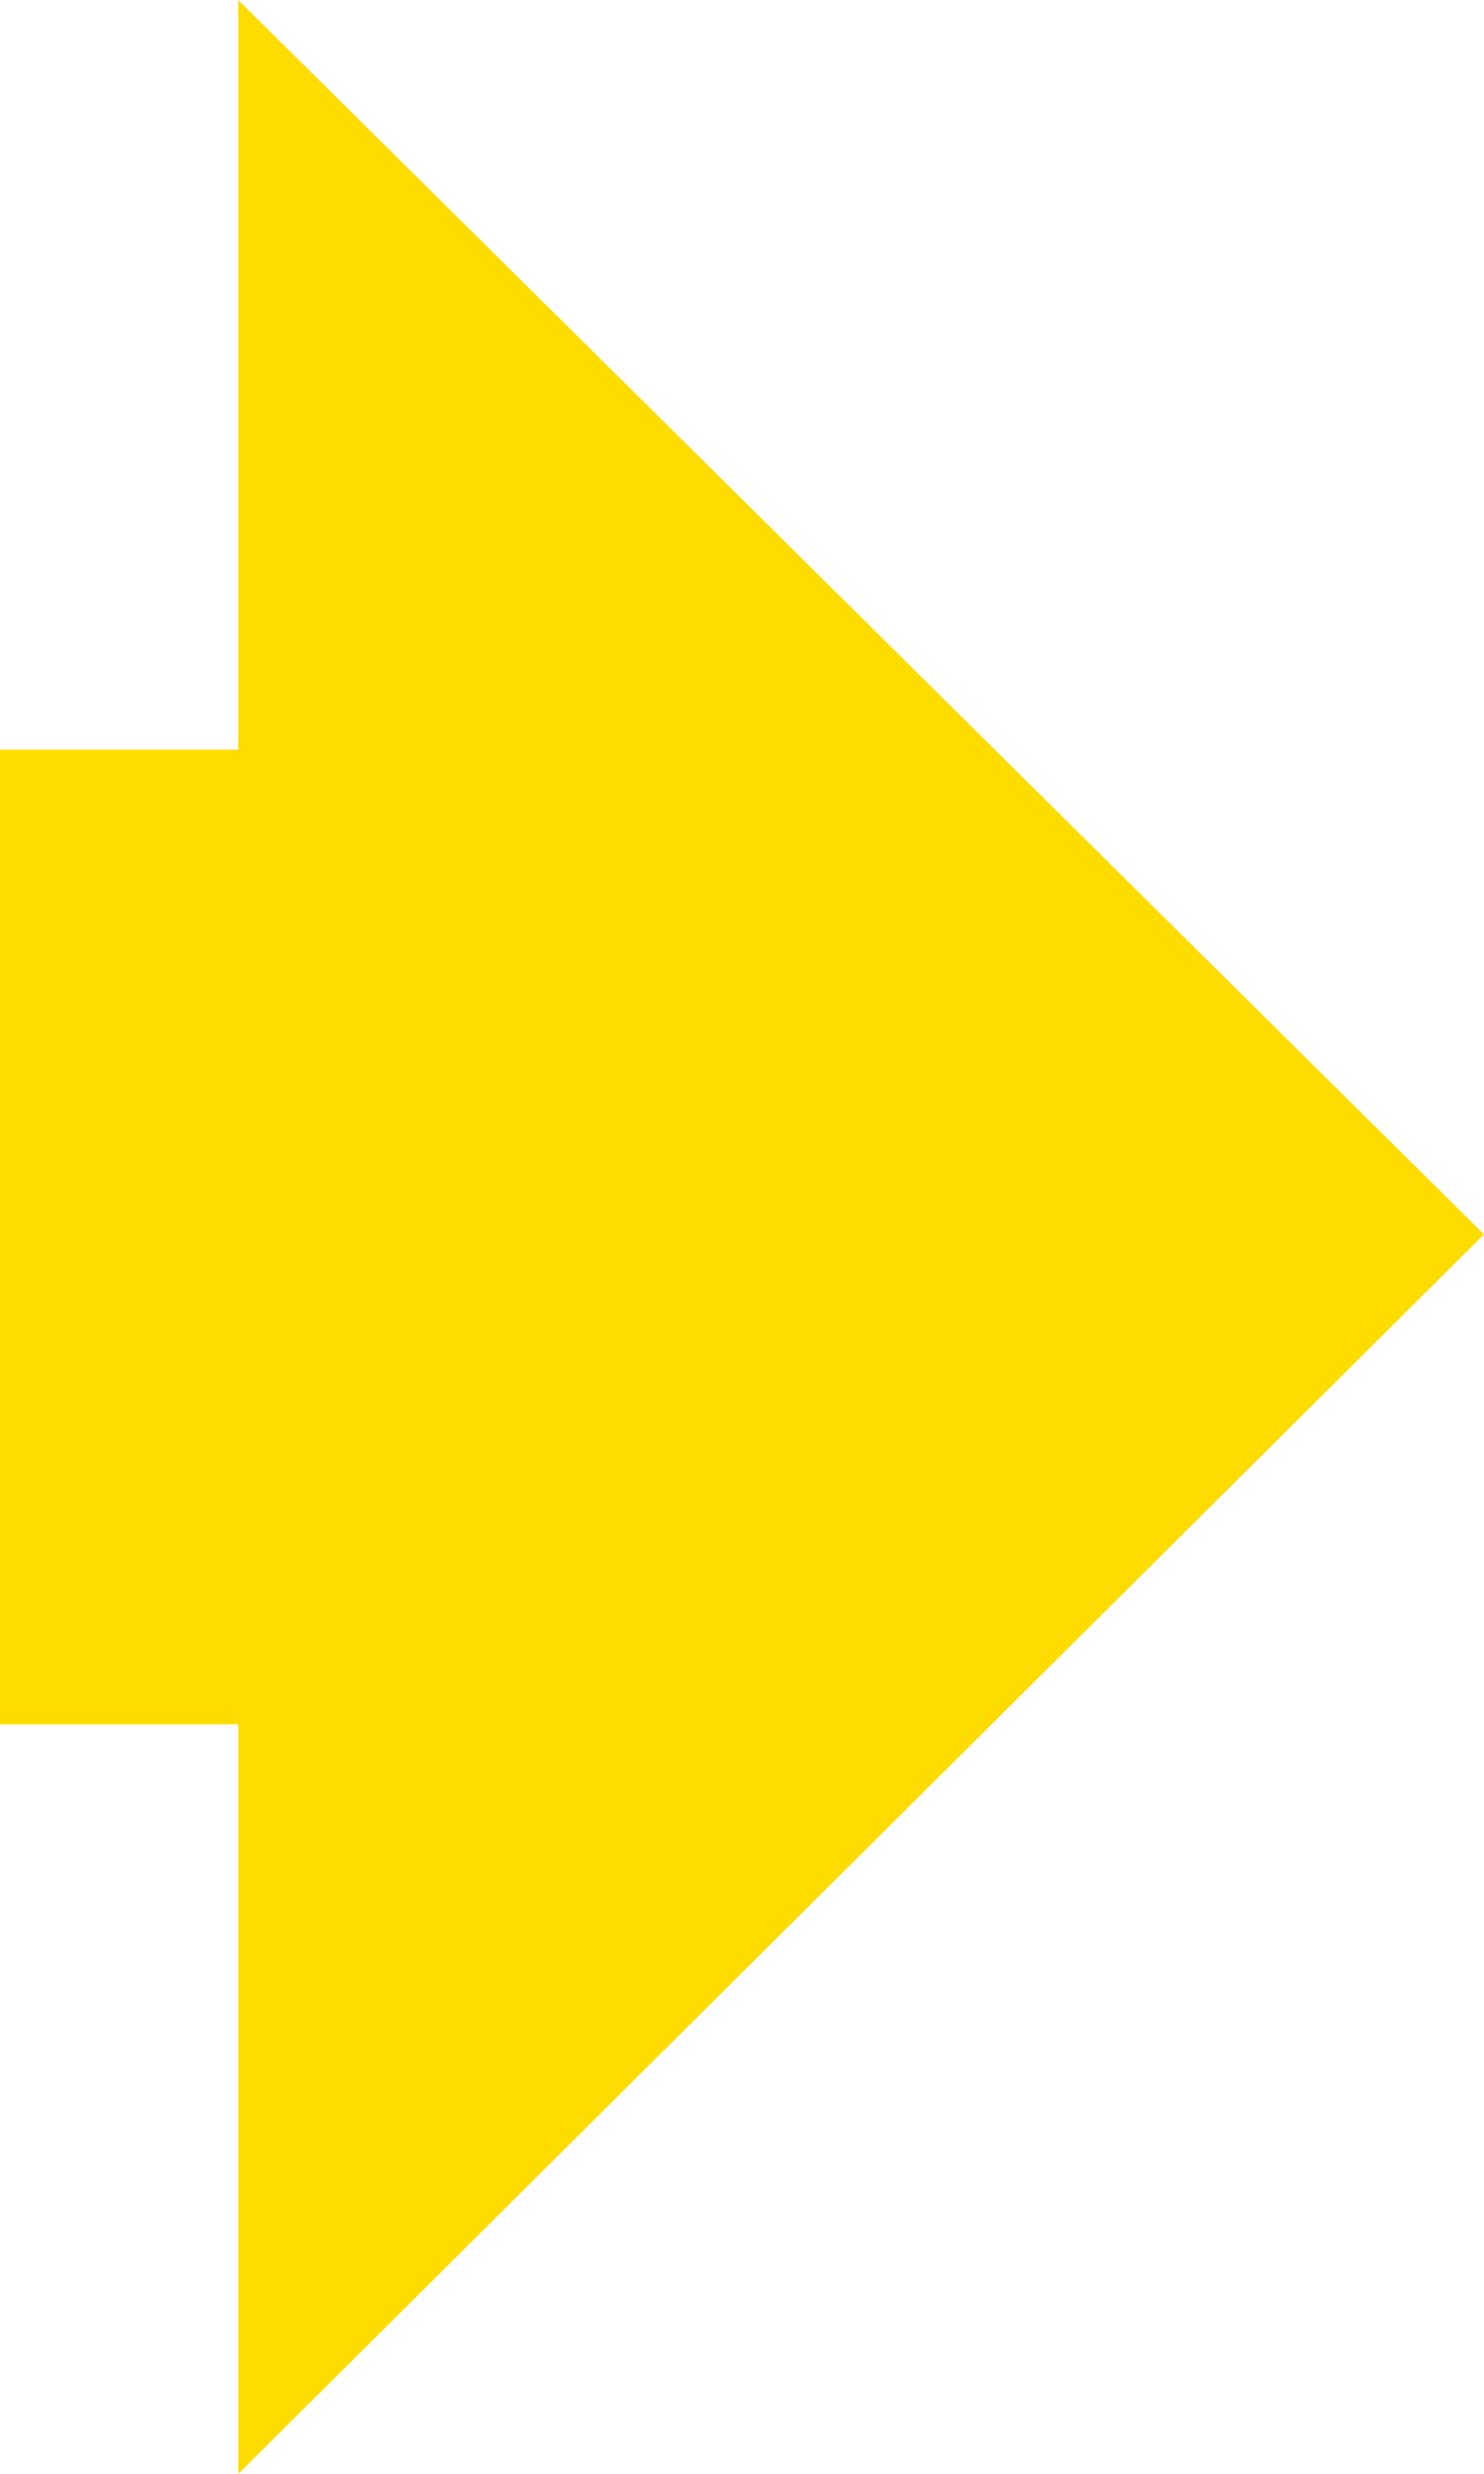 <svg id="_レイヤー_2" xmlns="http://www.w3.org/2000/svg" viewBox="0 0 68.46 114.08"><g id="_文字" fill="#ffdc00" stroke-width="0"><path d="M10.99 0l57.47 56.92-57.47 57.16V0z"/><rect x="0" y="34.57" width="33.36" height="44.94"/></g></svg>